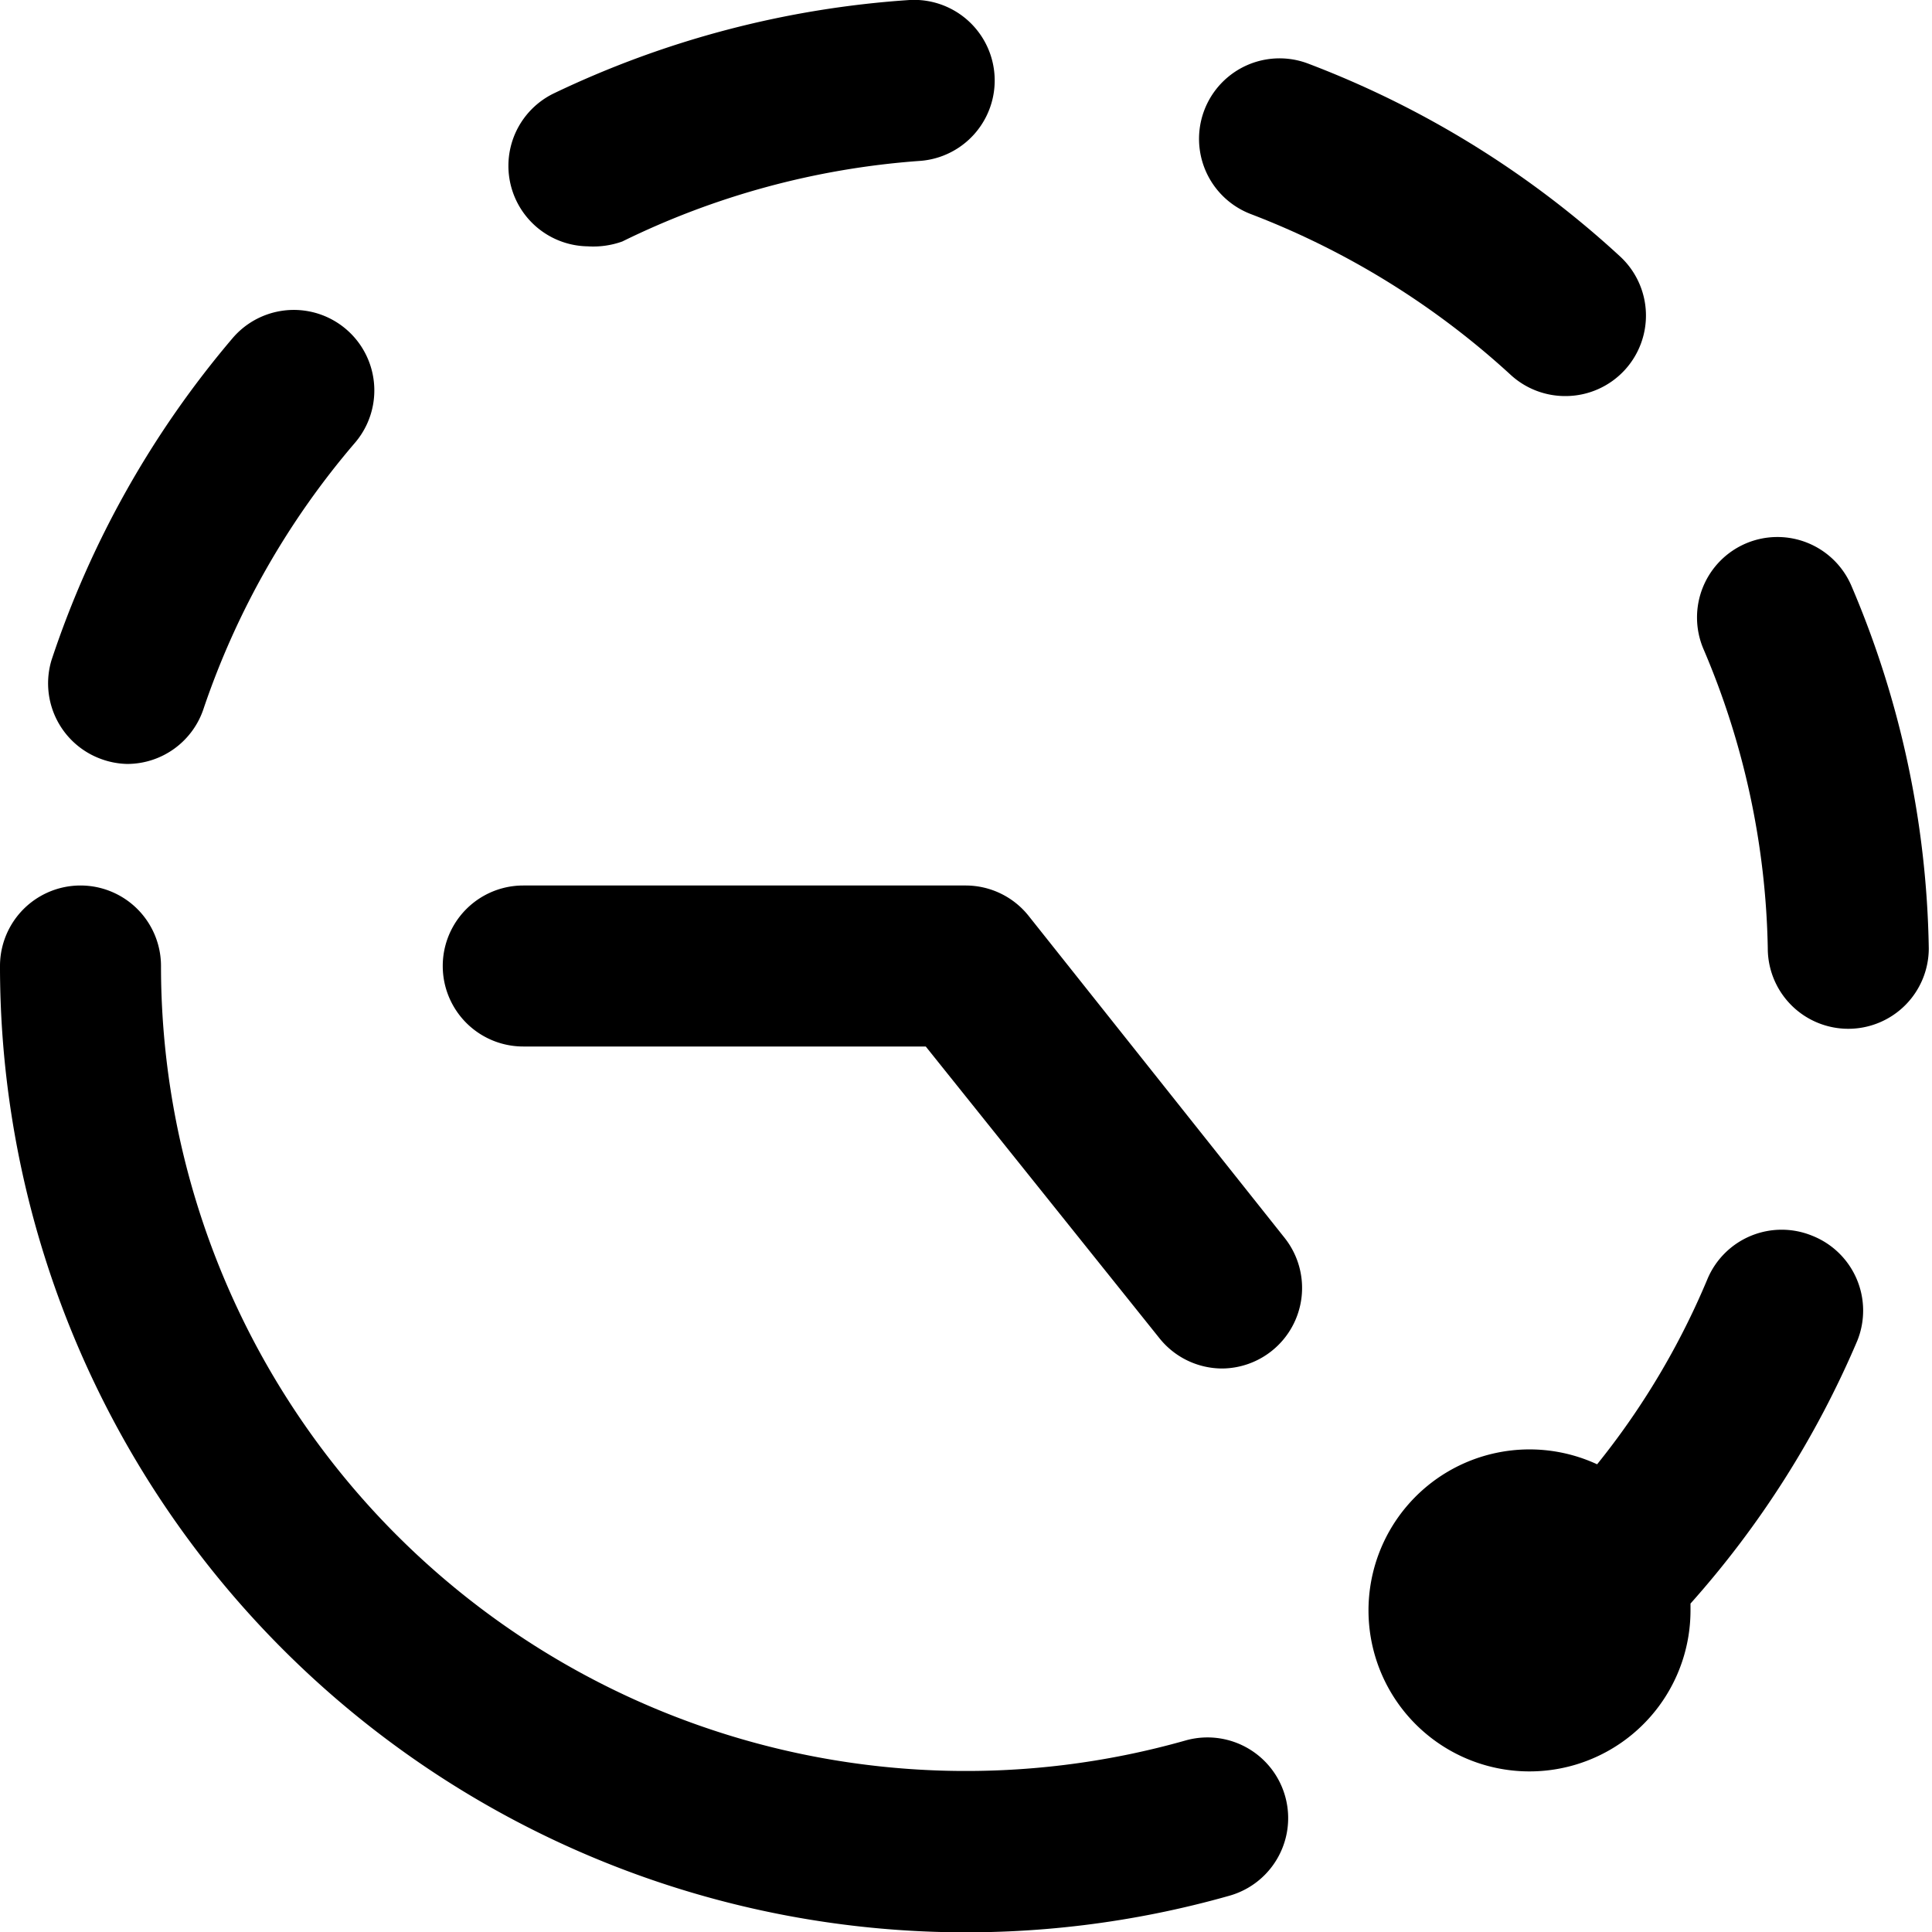 <svg xmlns="http://www.w3.org/2000/svg" viewBox="0 0 24 24"><g><path d="M12.78 11.38A1 1 0 0 0 12 11H6.5a1 1 0 0 0 0 2h5l2.9 3.62a1 1 0 0 0 0.78 0.38 1 1 0 0 0 0.62 -0.22 1 1 0 0 0 0.16 -1.4Z" fill="#000000" stroke-width="1"></path><path d="M1.26 9.43a1 1 0 0 0 0.32 0.06 1 1 0 0 0 0.95 -0.69 10 10 0 0 1 1.88 -3.3 1 1 0 0 0 -1.52 -1.3 12 12 0 0 0 -2.25 4 1 1 0 0 0 0.62 1.23Z" fill="#000000" stroke-width="1"></path><path d="M7.3 3.06A1.07 1.07 0 0 0 7.73 3a10 10 0 0 1 3.68 -1 1 1 0 0 0 -0.11 -2 12.08 12.08 0 0 0 -4.42 1.16 1 1 0 0 0 0.42 1.9Z" fill="#000000" stroke-width="1"></path><path d="M15.54 2.66a10.11 10.11 0 0 1 3.23 2 1 1 0 0 0 0.68 0.26 1 1 0 0 0 0.73 -0.32 1 1 0 0 0 -0.05 -1.41 12 12 0 0 0 -3.88 -2.4 1 1 0 1 0 -0.71 1.87Z" fill="#000000" stroke-width="1"></path><path d="M23 7.28a1 1 0 0 0 -1.31 -0.53 1 1 0 0 0 -0.53 1.31 9.89 9.89 0 0 1 0.8 3.72 1 1 0 0 0 1 1 1 1 0 0 0 1 -1 11.93 11.93 0 0 0 -0.96 -4.5Z" fill="#000000" stroke-width="1"></path><path d="M22.51 15.35a1 1 0 0 0 -1.3 0.54 9.52 9.52 0 0 1 -1.37 2.3A2 2 0 1 0 21 20s0 -0.05 0 -0.08a11.9 11.9 0 0 0 2.07 -3.26 1 1 0 0 0 -0.56 -1.31Z" fill="#000000" stroke-width="1"></path><path d="M14.73 21.62A10 10 0 0 1 2 12a1 1 0 0 0 -2 0 12 12 0 0 0 15.27 11.55 1 1 0 0 0 -0.54 -1.93Z" fill="#000000" stroke-width="1"></path></g></svg>